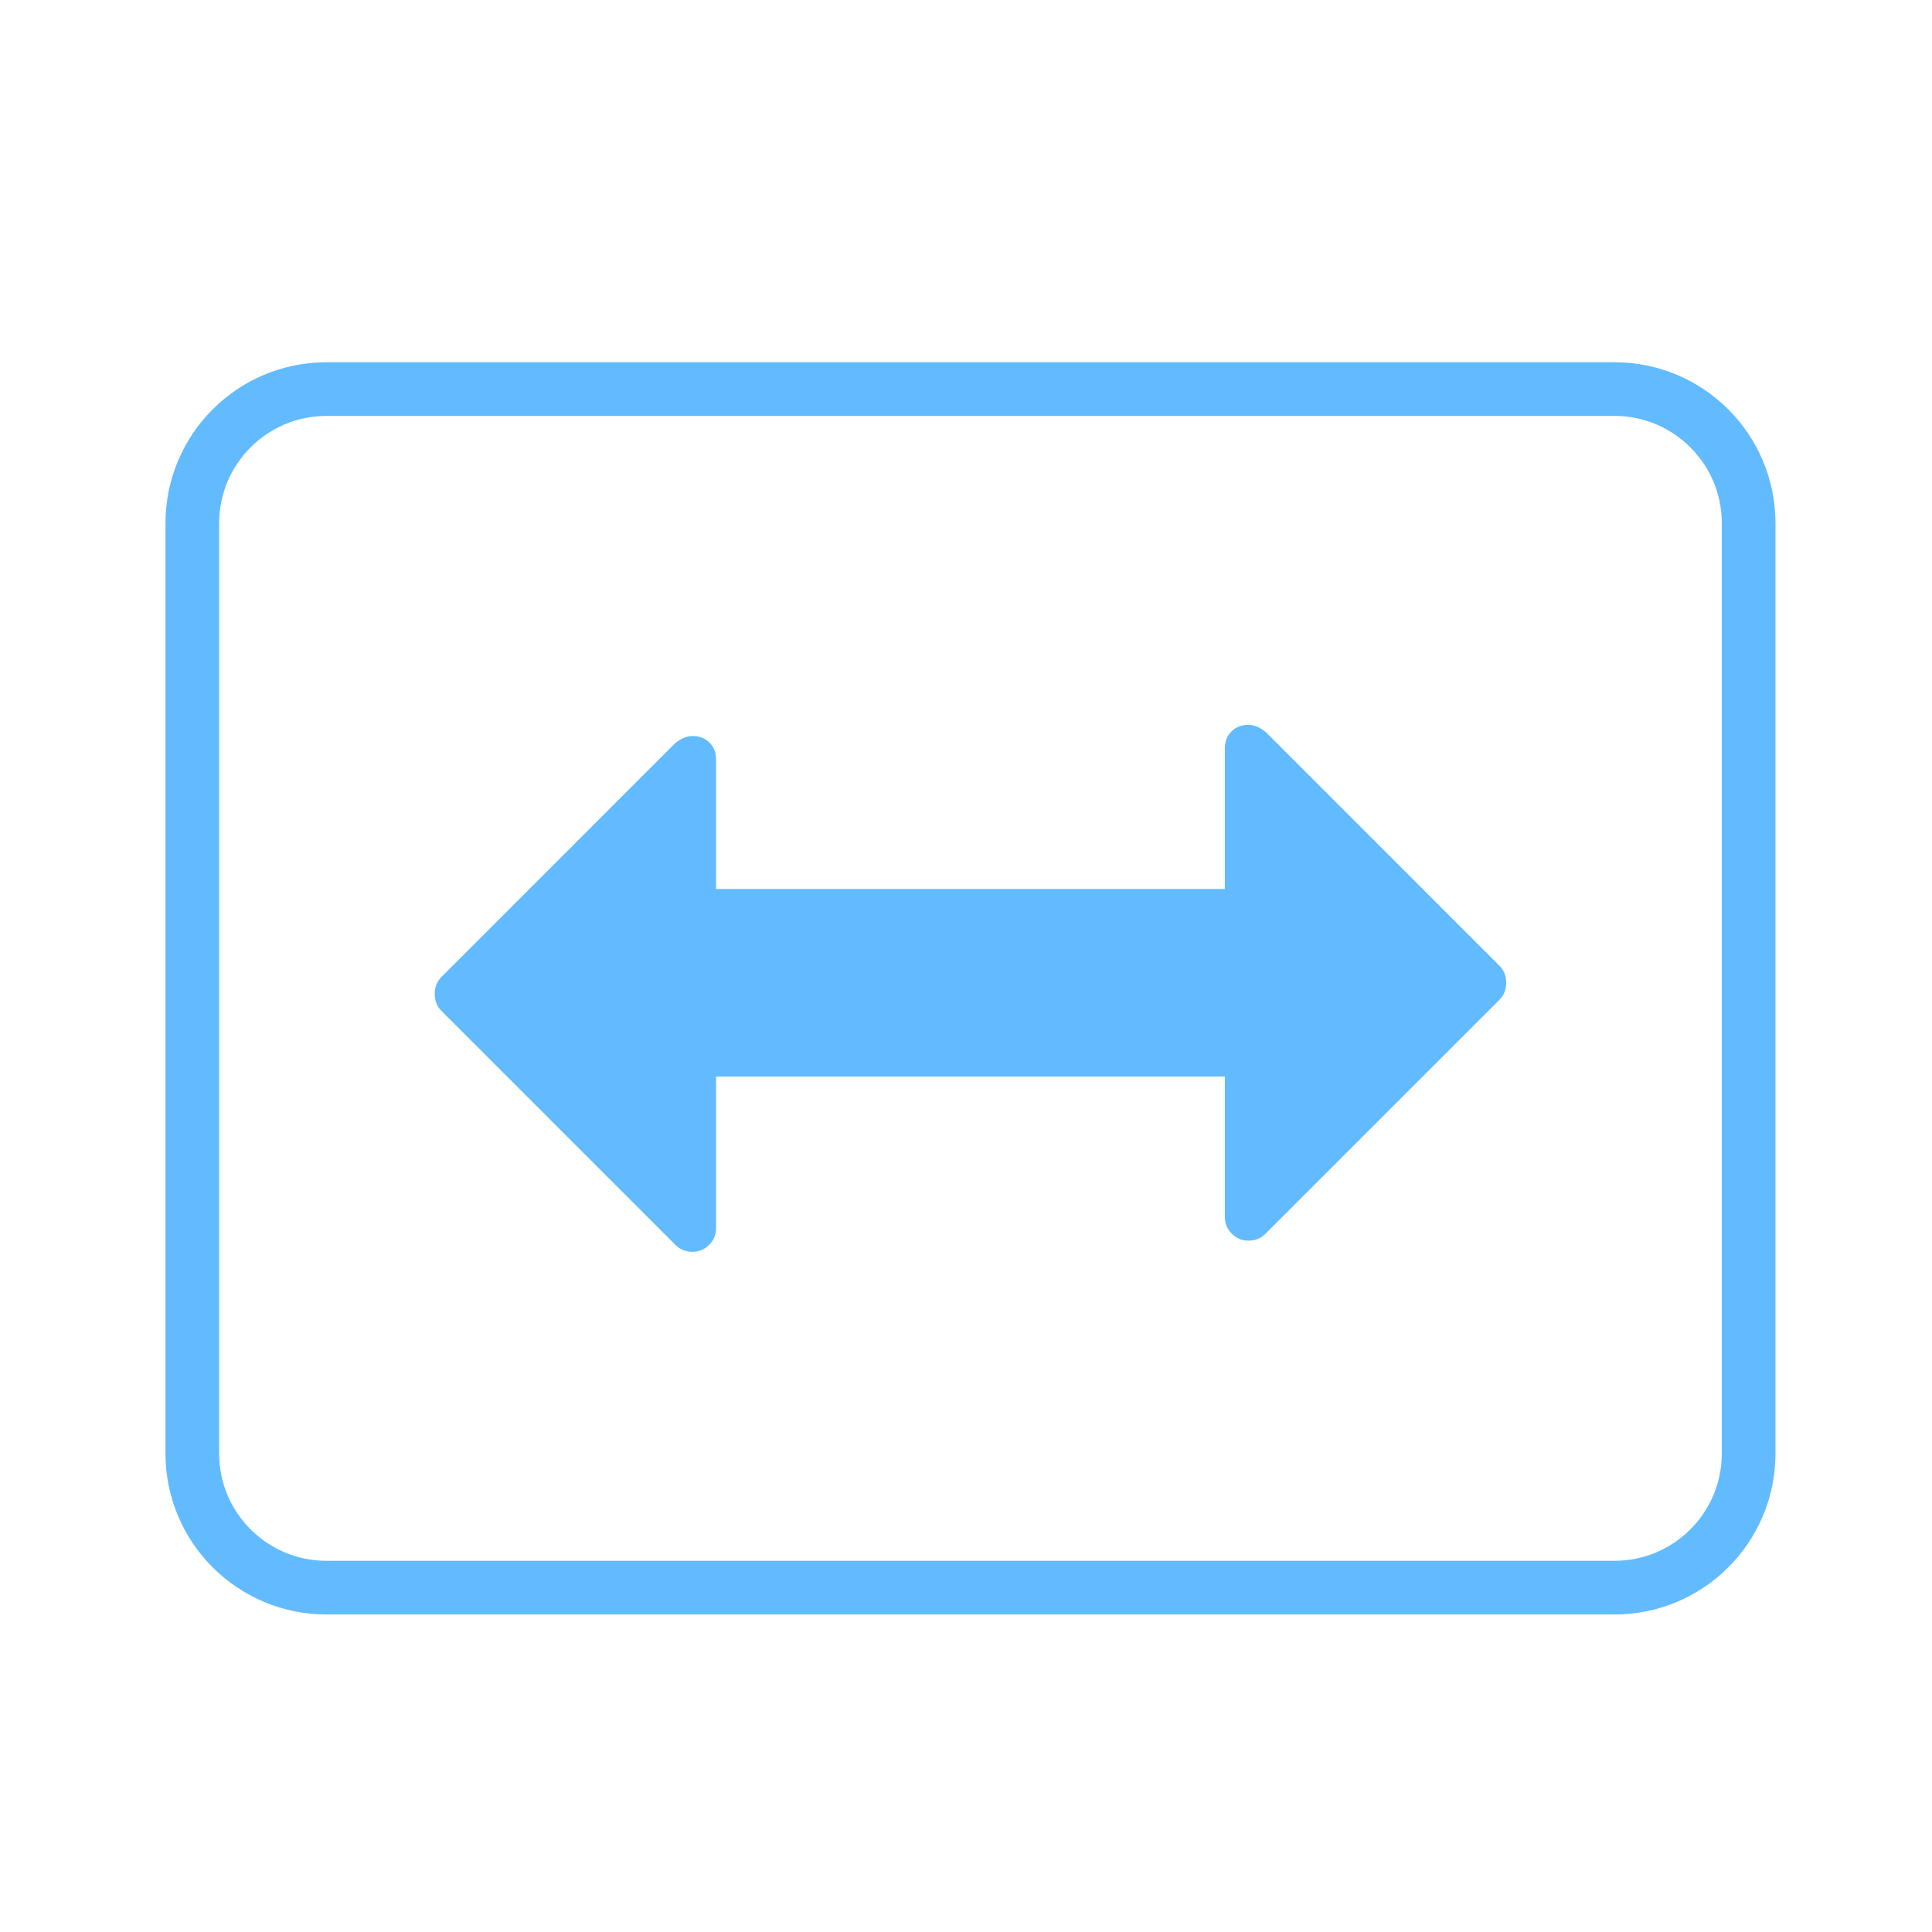 <?xml version="1.0" encoding="utf-8"?>
<!-- Generator: Adobe Illustrator 17.0.0, SVG Export Plug-In . SVG Version: 6.00 Build 0)  -->
<!DOCTYPE svg PUBLIC "-//W3C//DTD SVG 1.1//EN" "http://www.w3.org/Graphics/SVG/1.1/DTD/svg11.dtd">
<svg version="1.1" id="Layer_1" xmlns="http://www.w3.org/2000/svg" xmlns:xlink="http://www.w3.org/1999/xlink" x="0px" y="0px"
	 width="72px" height="72px" viewBox="0 0 72 72" enable-background="new 0 0 72 72" xml:space="preserve">
<path fill="none" stroke="#62BAFF" stroke-width="2" stroke-miterlimit="10" d="M65.167,54.167c0,2.761-2.239,5-5,5h-48
	c-2.761,0-5-2.239-5-5V19.5c0-2.761,2.239-5,5-5h48c2.761,0,5,2.239,5,5V54.167z"/>
<path fill="#62BAFF" d="M26.812,40.12c9.409,0,18.835,0,18.835,0v5.242c0,0.237,0.086,0.441,0.259,0.614
	c0.173,0.173,0.378,0.259,0.615,0.259c0.255,0,0.464-0.082,0.628-0.246l8.737-8.737c0.163-0.164,0.245-0.373,0.245-0.628
	c0-0.255-0.082-0.465-0.246-0.628l-8.709-8.71c-0.219-0.182-0.437-0.273-0.656-0.273c-0.255,0-0.464,0.082-0.628,0.246
	c-0.164,0.164-0.245,0.373-0.245,0.628v5.242c0,0-9.468,0-18.898,0l-0.063,0c0-1.241,0-4.826,0-4.826
	c0-0.255-0.082-0.464-0.245-0.628c-0.164-0.164-0.373-0.246-0.628-0.246c-0.219,0-0.437,0.091-0.656,0.273l-8.709,8.71
	c-0.164,0.163-0.246,0.373-0.246,0.628c0,0.255,0.082,0.464,0.245,0.628l8.737,8.737c0.163,0.164,0.373,0.246,0.628,0.246
	c0.237,0,0.441-0.086,0.615-0.259c0.173-0.173,0.259-0.378,0.259-0.614c0,0,0-5.242,0-5.242V40.13L26.812,40.12z"/>
</svg>
